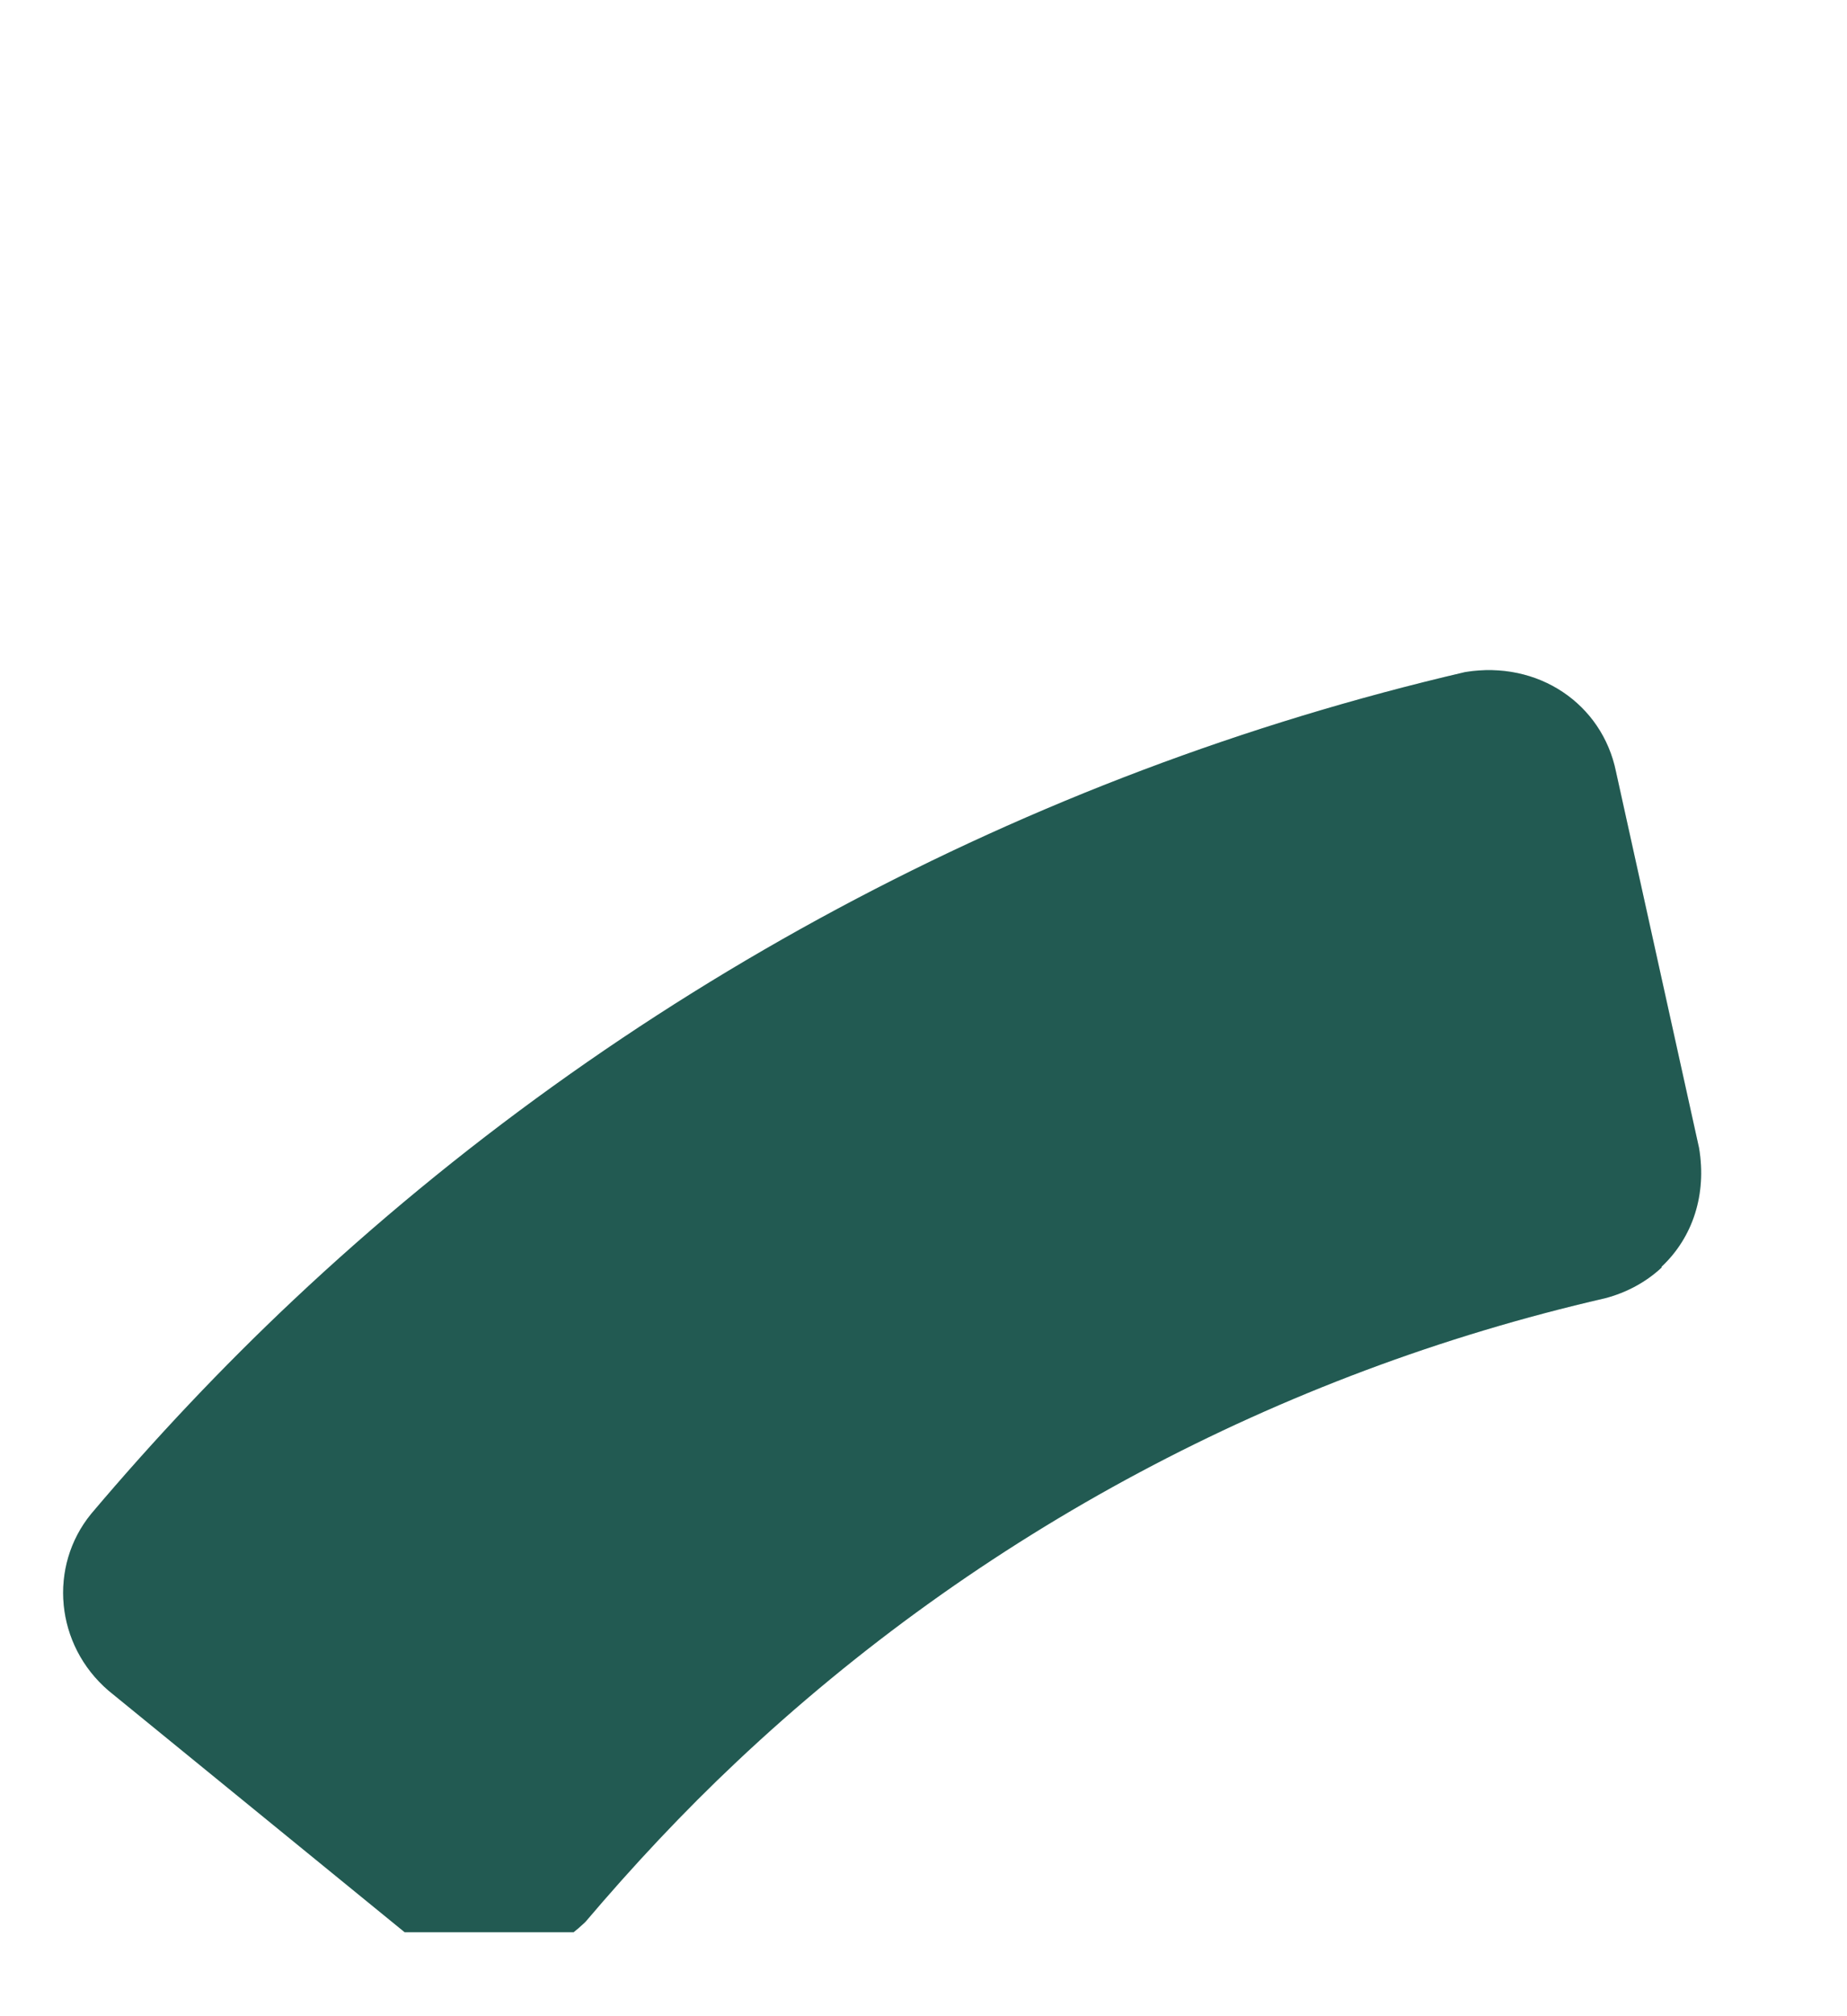 <svg width="11" height="12" viewBox="0 0 11 12" fill="none" xmlns="http://www.w3.org/2000/svg">
<g id="Frame 48095938" clip-path="url(#clip0_2912_4805)">
<g id="Vector">
<path d="M9.896 7.544C9.802 7.632 9.685 7.694 9.559 7.727C7.614 8.174 5.831 9.126 4.388 10.485C4.07 10.784 3.77 11.105 3.488 11.437L3.481 11.444C3.141 11.764 2.711 11.767 2.422 11.51L0.647 10.063C0.328 9.79 0.287 9.323 0.543 9.01C0.921 8.563 1.323 8.137 1.746 7.739C3.699 5.902 6.111 4.609 8.726 4C9.162 3.929 9.542 4.191 9.624 4.592L10.119 6.833C10.165 7.109 10.082 7.364 9.896 7.539L9.896 7.544Z" fill="#2A7166"/>
<path d="M9.896 7.544C9.802 7.632 9.685 7.694 9.559 7.727C7.614 8.174 5.831 9.126 4.388 10.485C4.07 10.784 3.77 11.105 3.488 11.437L3.481 11.444C3.141 11.764 2.711 11.767 2.422 11.51L0.647 10.063C0.328 9.79 0.287 9.323 0.543 9.01C0.921 8.563 1.323 8.137 1.746 7.739C3.699 5.902 6.111 4.609 8.726 4C9.162 3.929 9.542 4.191 9.624 4.592L10.119 6.833C10.165 7.109 10.082 7.364 9.896 7.539L9.896 7.544Z" fill="black" fill-opacity="0.2"/>
</g>
</g>
<defs>
<clipPath id="clip0_2912_4805">
<rect width="10.822" height="11" fill="white" transform="translate(0 0.5)"/>
</clipPath>
</defs>
</svg>
